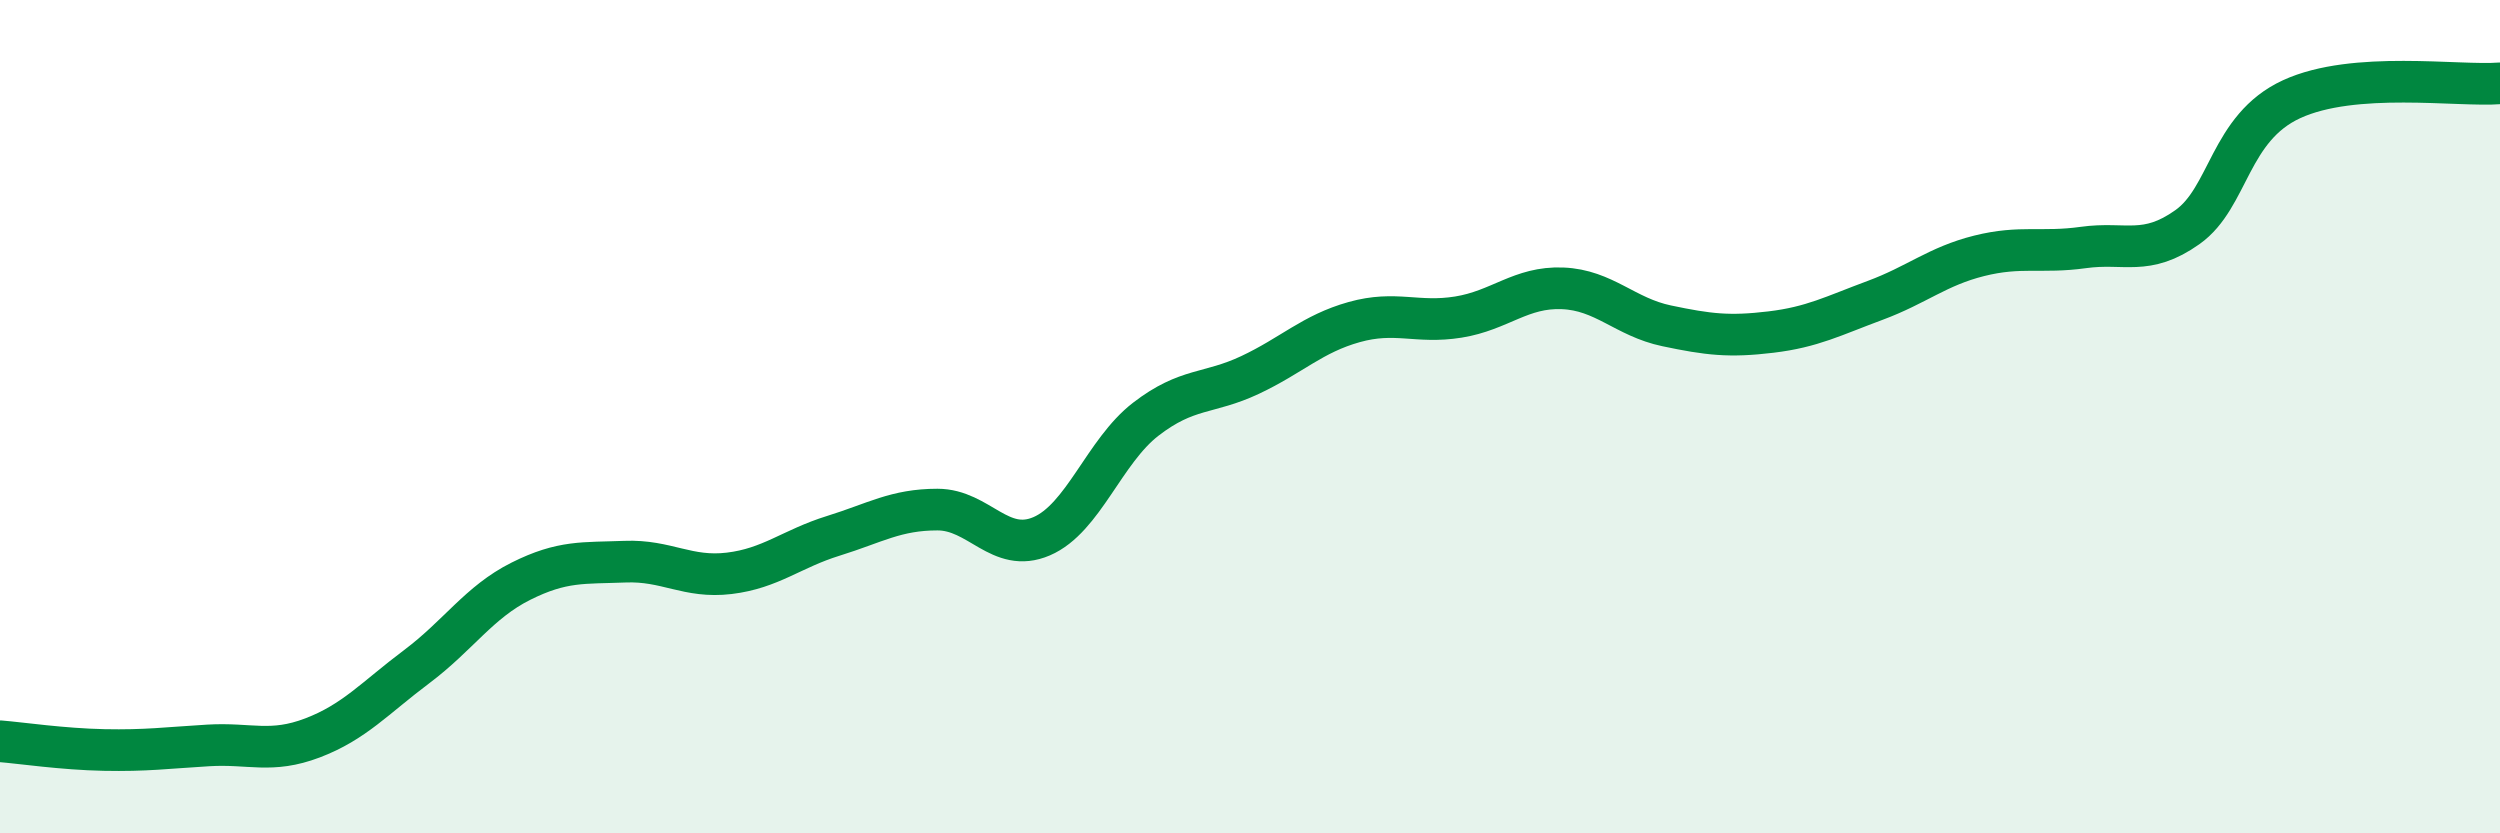 
    <svg width="60" height="20" viewBox="0 0 60 20" xmlns="http://www.w3.org/2000/svg">
      <path
        d="M 0,17.79 C 0.5,17.83 1.5,17.98 2.5,18 C 3.5,18.02 4,17.95 5,17.89 C 6,17.83 6.5,18.09 7.5,17.71 C 8.5,17.33 9,16.75 10,16 C 11,15.25 11.5,14.45 12.5,13.95 C 13.5,13.45 14,13.52 15,13.48 C 16,13.44 16.5,13.88 17.5,13.76 C 18.5,13.64 19,13.17 20,12.86 C 21,12.55 21.5,12.23 22.5,12.23 C 23.5,12.23 24,13.3 25,12.87 C 26,12.44 26.5,10.83 27.5,10.06 C 28.5,9.29 29,9.47 30,9 C 31,8.53 31.5,8.01 32.5,7.73 C 33.5,7.45 34,7.77 35,7.61 C 36,7.45 36.5,6.88 37.5,6.92 C 38.5,6.96 39,7.61 40,7.82 C 41,8.03 41.5,8.09 42.5,7.97 C 43.5,7.85 44,7.58 45,7.21 C 46,6.84 46.5,6.39 47.5,6.14 C 48.5,5.89 49,6.08 50,5.94 C 51,5.8 51.5,6.16 52.5,5.45 C 53.5,4.74 53.5,3.07 55,2.38 C 56.5,1.69 59,2.08 60,2L60 20L0 20Z"
        fill="#008740"
        opacity="0.1"
        stroke-linecap="round"
        stroke-linejoin="round"
      />
      <path
        d="M 0,17.79 C 0.5,17.83 1.5,17.98 2.5,18 C 3.5,18.02 4,17.95 5,17.89 C 6,17.83 6.5,18.09 7.5,17.71 C 8.5,17.33 9,16.75 10,16 C 11,15.25 11.5,14.45 12.5,13.95 C 13.5,13.45 14,13.52 15,13.48 C 16,13.44 16.5,13.88 17.5,13.76 C 18.5,13.64 19,13.17 20,12.86 C 21,12.55 21.5,12.23 22.5,12.23 C 23.5,12.23 24,13.3 25,12.87 C 26,12.44 26.5,10.83 27.5,10.06 C 28.5,9.29 29,9.47 30,9 C 31,8.53 31.5,8.01 32.5,7.73 C 33.5,7.45 34,7.77 35,7.61 C 36,7.45 36.5,6.88 37.5,6.92 C 38.5,6.96 39,7.61 40,7.82 C 41,8.03 41.5,8.09 42.5,7.97 C 43.5,7.85 44,7.58 45,7.21 C 46,6.84 46.5,6.39 47.5,6.14 C 48.5,5.89 49,6.08 50,5.94 C 51,5.8 51.5,6.16 52.5,5.45 C 53.5,4.74 53.5,3.07 55,2.38 C 56.5,1.69 59,2.08 60,2"
        stroke="#008740"
        stroke-width="1"
        fill="none"
        stroke-linecap="round"
        stroke-linejoin="round"
      />
    </svg>
  